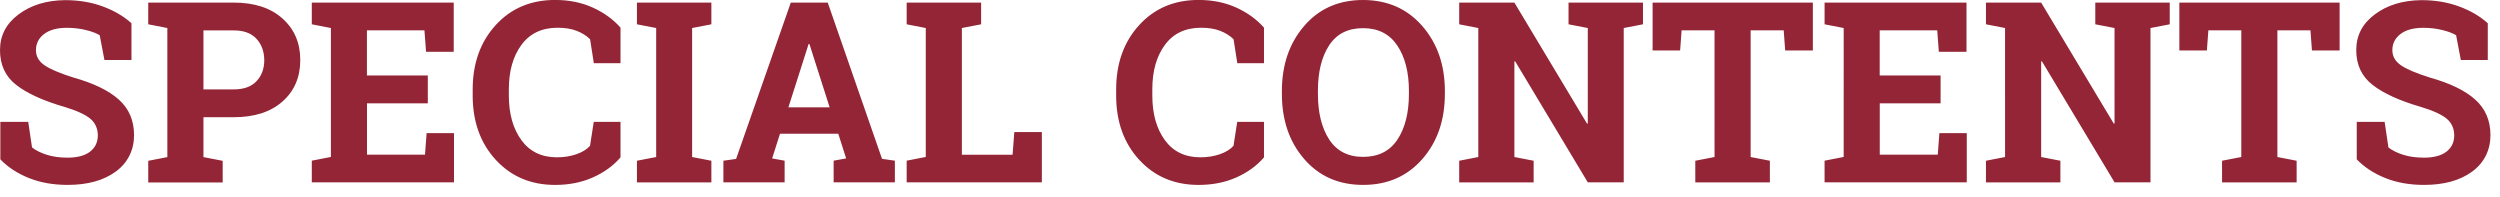 <svg data-name="レイヤー 2" xmlns="http://www.w3.org/2000/svg" viewBox="0 0 356 28"><defs><clipPath id="a"><path style="fill:none" d="M0 0h356v28H0z"/></clipPath></defs><g style="clip-path:url(#a)"><path d="M18.72 8.54h-3.85l-.67-3.52c-.45-.28-1.1-.53-1.95-.74s-1.76-.32-2.72-.32c-1.41 0-2.49.3-3.26.89S5.12 6.21 5.12 7.14c0 .87.4 1.58 1.2 2.14s2.19 1.15 4.16 1.77c2.82.79 4.97 1.82 6.42 3.11s2.19 2.98 2.19 5.08-.87 3.92-2.6 5.19-4.02 1.9-6.86 1.9c-2.03 0-3.86-.32-5.49-.97s-3-1.53-4.09-2.67v-5.34h3.97l.54 3.64c.52.42 1.22.77 2.1 1.05s1.87.41 2.96.41c1.41 0 2.48-.29 3.21-.86s1.1-1.34 1.1-2.3-.35-1.78-1.05-2.37-1.92-1.16-3.67-1.69c-3.04-.88-5.33-1.92-6.89-3.13S0 9.23 0 7.14s.88-3.77 2.64-5.09S6.6.05 9.26.02c1.97 0 3.76.3 5.38.9s2.98 1.39 4.08 2.39v5.24ZM33.29.37c2.93 0 5.24.75 6.93 2.26s2.54 3.48 2.54 5.92-.85 4.42-2.54 5.91-4 2.23-6.93 2.23h-4.32v5.68l2.74.53v3.08h-10.6V22.9l2.72-.53V3.99l-2.72-.53V.37h12.18Zm-4.32 12.36h4.32c1.43 0 2.51-.39 3.24-1.17s1.1-1.77 1.1-2.98-.37-2.25-1.1-3.05-1.81-1.2-3.24-1.2h-4.32v8.4Zm31.96 1.98h-8.67v7.31h8.26l.23-3.06h3.9v7H44.4v-3.08l2.72-.53V3.99l-2.72-.53V.37h20.21v7.01h-3.94l-.23-3.06h-8.19v6.43h8.67v3.96ZM88.37 9h-3.81l-.53-3.41c-.5-.5-1.14-.9-1.91-1.2s-1.67-.44-2.72-.44c-2.23 0-3.94.81-5.14 2.43s-1.8 3.73-1.8 6.33v.9c0 2.6.6 4.72 1.79 6.35s2.88 2.44 5.06 2.44c1.01 0 1.93-.15 2.77-.44s1.49-.69 1.94-1.2l.53-3.41h3.81v5.06c-1.03 1.2-2.35 2.15-3.95 2.86s-3.39 1.06-5.37 1.06c-3.43 0-6.25-1.19-8.44-3.57s-3.29-5.43-3.29-9.16v-.86c0-3.71 1.09-6.77 3.27-9.16s5-3.59 8.46-3.59c1.98 0 3.77.36 5.36 1.08s2.91 1.67 3.96 2.86v5.06Zm2.33-5.54V.37h10.6v3.09l-2.74.53v18.37l2.74.53v3.08H90.7v-3.08l2.74-.53V3.99l-2.74-.53Zm12.29 19.43 1.83-.26L112.61.37h5.26l7.73 22.25 1.83.26v3.08h-8.72v-3.08l1.78-.32-1.12-3.52h-8.3l-1.12 3.52 1.78.32v3.08h-8.72v-3.08Zm9.28-7.61h5.87l-2.88-9.02h-.11l-2.88 9.02Zm16.84 10.68v-3.08l2.72-.53V3.99l-2.72-.53V.37h10.6v3.09l-2.74.53v18.04h7.22l.25-3.22h3.92v7.15h-19.25ZM180 9h-3.81l-.53-3.41c-.5-.5-1.14-.9-1.91-1.2s-1.67-.44-2.72-.44c-2.23 0-3.94.81-5.14 2.43s-1.8 3.73-1.8 6.33v.9c0 2.6.6 4.72 1.79 6.35s2.88 2.44 5.06 2.44c1.01 0 1.93-.15 2.77-.44s1.49-.69 1.94-1.2l.53-3.41h3.81v5.06c-1.03 1.2-2.35 2.15-3.95 2.86s-3.39 1.06-5.37 1.06c-3.43 0-6.25-1.19-8.44-3.57s-3.29-5.43-3.29-9.16v-.86c0-3.71 1.09-6.77 3.27-9.16s5-3.59 8.46-3.59c1.98 0 3.77.36 5.36 1.08s2.91 1.67 3.96 2.86v5.06Zm25.75 4.36c0 3.75-1.07 6.85-3.22 9.3s-4.95 3.67-8.42 3.67-6.25-1.22-8.38-3.67-3.19-5.55-3.19-9.3v-.39c0-3.73 1.06-6.82 3.18-9.28S190.63 0 194.09 0s6.28 1.23 8.43 3.69 3.23 5.55 3.23 9.28v.39Zm-5.12-.42c0-2.65-.55-4.8-1.65-6.45s-2.73-2.48-4.89-2.48-3.76.82-4.83 2.46-1.59 3.8-1.59 6.47v.42c0 2.7.54 4.87 1.61 6.51s2.68 2.47 4.83 2.47 3.8-.82 4.89-2.47 1.63-3.82 1.63-6.51v-.42ZM233.96.37v3.09l-2.74.53v21.97h-5.12L215.76 8.73l-.11.02v13.61l2.74.53v3.08h-10.6v-3.08l2.72-.53V3.99l-2.72-.53V.37h7.86l10.34 17.23.11-.02V3.99l-2.74-.53V.37h10.6Zm24.19 0v6.82h-3.94L254 4.32h-4.71v18.04l2.74.53v3.08h-10.62v-3.08l2.74-.53V4.32h-4.69l-.21 2.87h-3.92V.37h22.82Zm18.2 14.34h-8.67v7.31h8.26l.23-3.06h3.9v7h-20.25v-3.08l2.72-.53V3.99l-2.72-.53V.37h20.21v7.01h-3.94l-.23-3.06h-8.19v6.43h8.67v3.96ZM308.97.37v3.09l-2.74.53v21.97h-5.12L290.77 8.73l-.11.02v13.61l2.74.53v3.08h-10.6v-3.08l2.72-.53V3.99l-2.72-.53V.37h7.86L301 17.6l.11-.02V3.99l-2.74-.53V.37h10.6Zm24.19 0v6.82h-3.94l-.21-2.87h-4.71v18.04l2.74.53v3.08h-10.62v-3.08l2.74-.53V4.32h-4.69l-.21 2.87h-3.92V.37h22.82Zm21.11 8.17h-3.85l-.67-3.52c-.45-.28-1.1-.53-1.95-.74s-1.76-.32-2.72-.32c-1.41 0-2.49.3-3.26.89s-1.15 1.36-1.15 2.29c0 .87.4 1.58 1.2 2.14s2.19 1.15 4.16 1.77c2.82.79 4.97 1.82 6.42 3.11s2.19 2.98 2.19 5.08-.87 3.92-2.6 5.19-4.02 1.9-6.86 1.9c-2.03 0-3.86-.32-5.49-.97s-3-1.54-4.09-2.67v-5.34h3.97l.54 3.64c.52.42 1.22.77 2.1 1.05s1.87.41 2.96.41c1.41 0 2.48-.29 3.21-.86s1.1-1.34 1.1-2.3-.35-1.78-1.05-2.37-1.92-1.16-3.67-1.69c-3.04-.88-5.33-1.92-6.89-3.13s-2.34-2.86-2.34-4.96.88-3.77 2.64-5.09 3.97-2 6.63-2.03c1.97 0 3.76.3 5.38.9s2.98 1.39 4.08 2.39v5.24Z" style="fill:#932536"/></g></svg>
